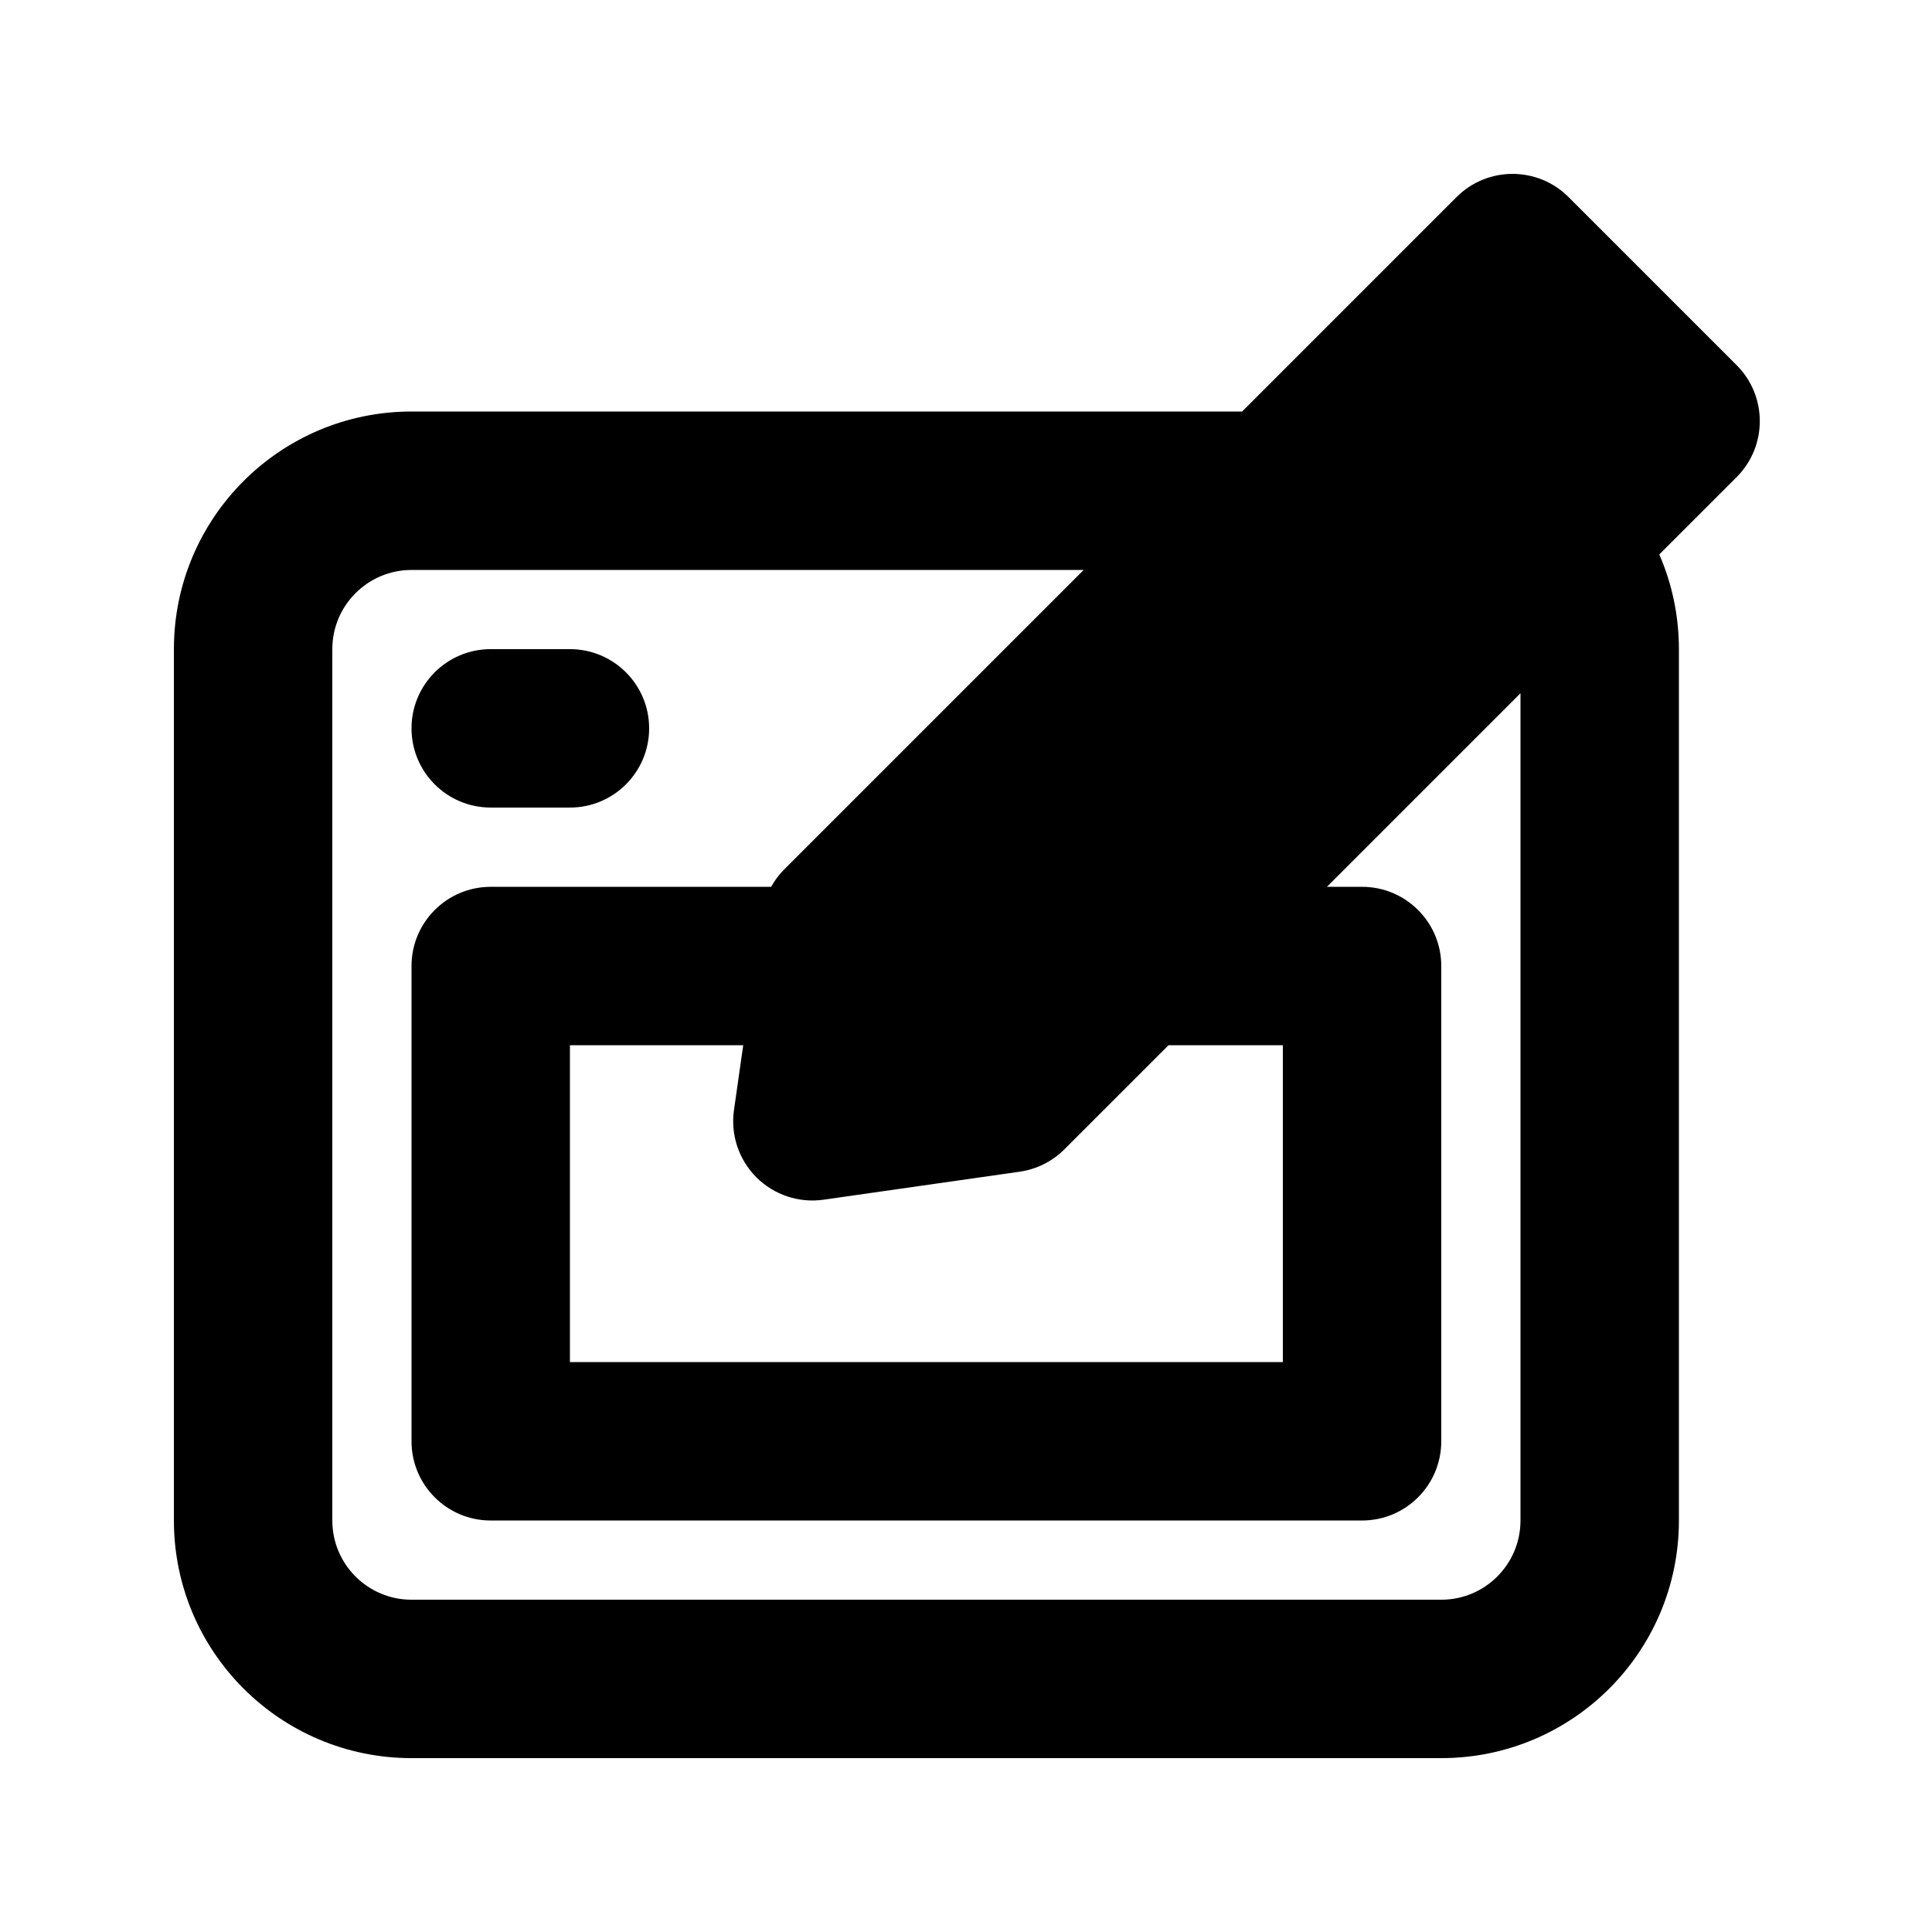 <?xml version="1.0" encoding="UTF-8"?>
<!-- Uploaded to: SVG Repo, www.svgrepo.com, Generator: SVG Repo Mixer Tools -->
<svg fill="#000000" width="800px" height="800px" version="1.1" viewBox="144 144 512 512" xmlns="http://www.w3.org/2000/svg">
 <g>
  <path d="m316.03 337.02c0 11.594-9.398 20.992-20.992 20.992h-20.992c-11.594 0-20.992-9.398-20.992-20.992s9.398-20.992 20.992-20.992h20.992c11.594 0 20.992 9.398 20.992 20.992z"/>
  <path d="m583.73 290.93c3.344 7.691 5.199 16.18 5.199 25.105v230.91c0 34.781-28.191 62.977-62.977 62.977h-272.89c-34.781 0-62.977-28.195-62.977-62.977v-230.91c0-34.781 28.195-62.977 62.977-62.977h220.11l56.824-56.828c8.199-8.199 21.492-8.199 29.688 0l44.531 44.531c8.199 8.199 8.199 21.488 0 29.688zm-242.77 130.07h-45.922v83.965h188.93v-83.965h-30.301l-27.582 27.574c-3.211 3.215-7.379 5.297-11.871 5.941l-51.953 7.418c-6.543 0.938-13.141-1.266-17.812-5.934-4.672-4.676-6.871-11.273-5.938-17.816zm154.69-41.984h9.309c11.598 0 20.992 9.398 20.992 20.992v125.95c0 11.594-9.395 20.992-20.992 20.992h-230.91c-11.594 0-20.992-9.398-20.992-20.992v-125.95c0-11.594 9.398-20.992 20.992-20.992h74.309c0.941-1.699 2.121-3.269 3.512-4.656l79.312-79.312h-178.12c-11.594 0-20.992 9.398-20.992 20.992v230.91c0 11.594 9.398 20.992 20.992 20.992h272.89c11.594 0 20.992-9.398 20.992-20.992v-219.23z" fill-rule="evenodd"/>
 </g>
</svg>